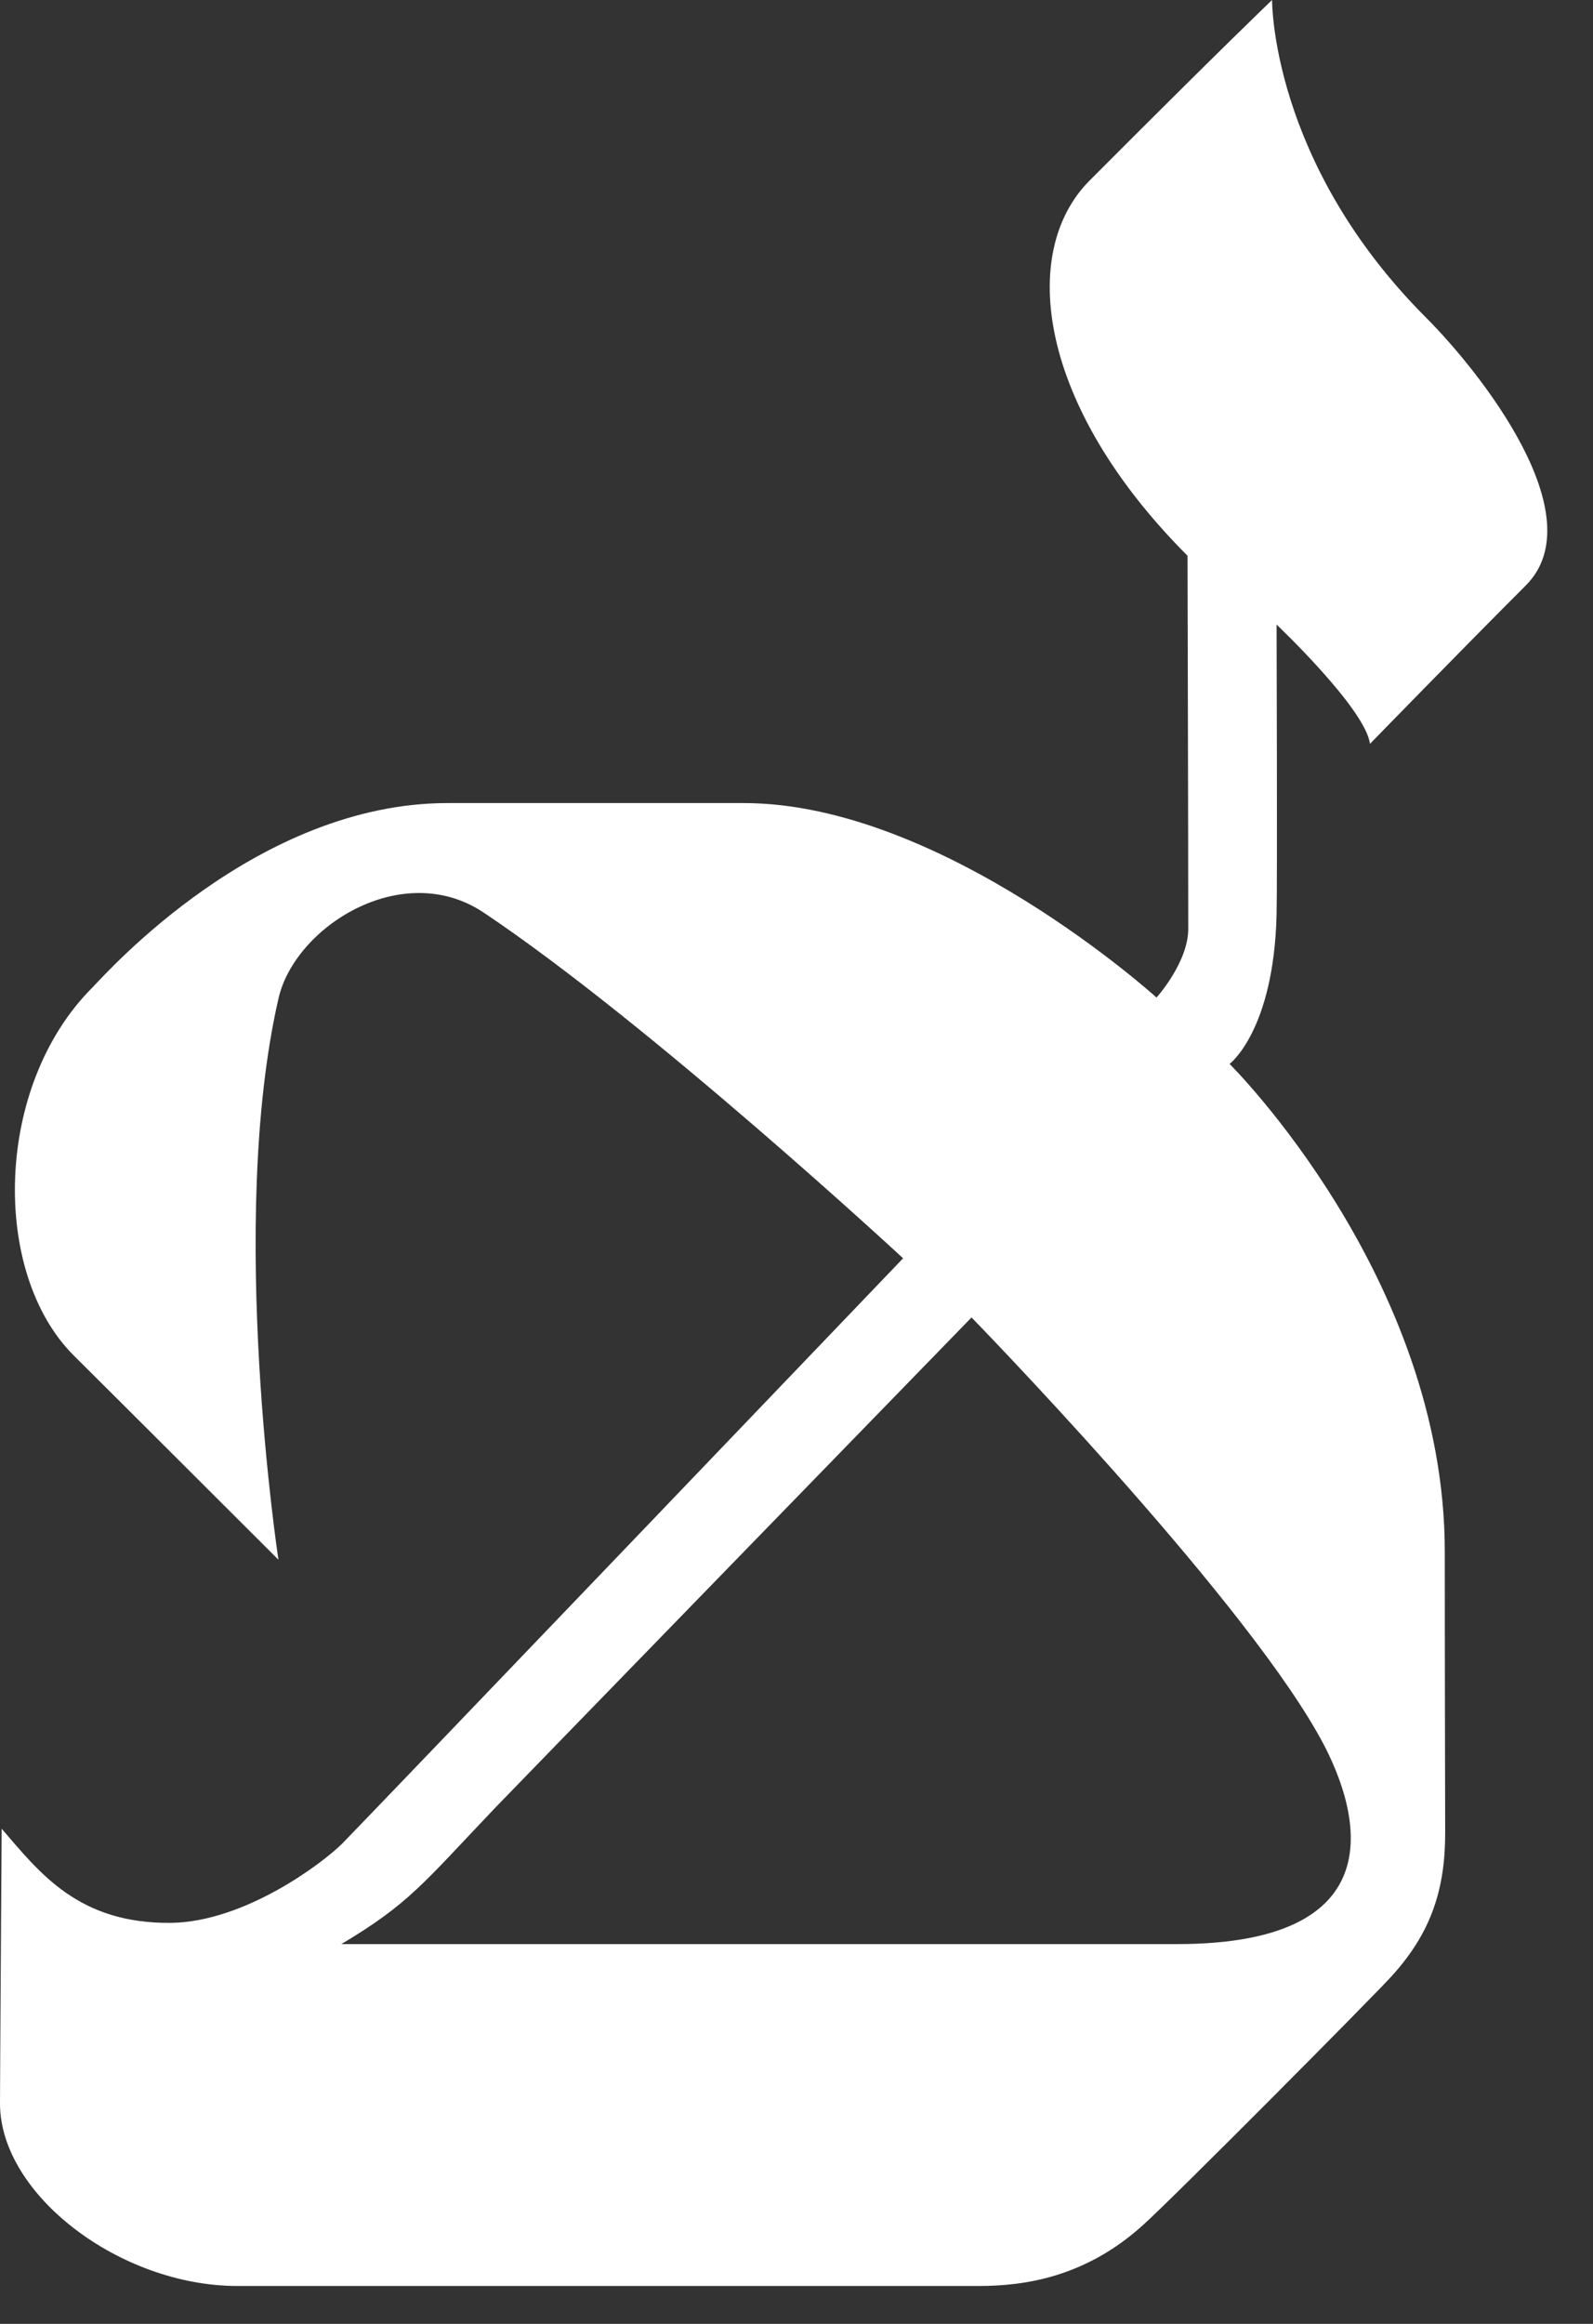 <?xml version="1.0" encoding="utf-8"?>
<svg xmlns="http://www.w3.org/2000/svg" fill="none" height="100%" overflow="visible" preserveAspectRatio="none" style="display: block;" viewBox="0 0 24 35" width="100%">
<rect x="0" y="0" width="24" height="35" fill="#333333" stroke="none"/>
<path d="M7.468 27.219C6.369 28.372 6.175 28.662 5.143 29.28C5.238 29.28 17.335 29.28 17.73 29.28C21.144 29.28 20.462 27.166 19.846 26.097C18.599 23.907 14.637 19.842 14.637 19.842C14.637 19.842 7.7 26.977 7.468 27.219ZM21.483 4.782C22.293 5.592 24.03 7.775 22.987 8.818C22.065 9.739 20.64 11.203 20.64 11.203C20.572 10.674 19.233 9.407 19.233 9.407C19.233 9.407 19.245 13.29 19.233 13.772C19.191 15.524 18.525 16.024 18.525 16.024C18.525 16.024 21.767 19.237 21.767 23.368C21.767 25.372 21.773 27.211 21.773 27.608C21.773 28.457 21.56 29.11 20.969 29.76C20.677 30.083 17.676 33.103 17.217 33.515C16.349 34.298 15.436 34.429 14.748 34.429C14.265 34.429 3.893 34.429 3.575 34.429C1.815 34.429 0 33.057 0 31.68C0 31.339 0.025 27.542 0.025 27.542C0.595 28.202 1.18 28.979 2.587 28.96C3.687 28.939 4.84 28.078 5.154 27.768C5.47 27.449 13.606 18.951 13.606 18.951C13.606 18.951 9.798 15.423 7.285 13.743C6.059 12.927 4.438 13.96 4.195 15.041C3.421 18.416 4.195 23.491 4.195 23.491C4.195 23.491 1.708 21.007 1.109 20.413C-0.137 19.168 -0.088 16.352 1.391 14.874C1.622 14.636 3.878 12.095 6.744 12.095C7.2 12.095 10.7 12.095 11.205 12.095C14.196 12.095 17.424 15.024 17.424 15.024C17.424 15.024 17.902 14.495 17.902 13.99C17.902 12.458 17.891 8.37 17.891 8.37C15.641 6.118 15.338 3.799 16.417 2.718C18.426 0.704 19.165 0 19.165 0C19.165 0 19.141 2.437 21.483 4.782Z" fill="white" id="Vector"/>
</svg>